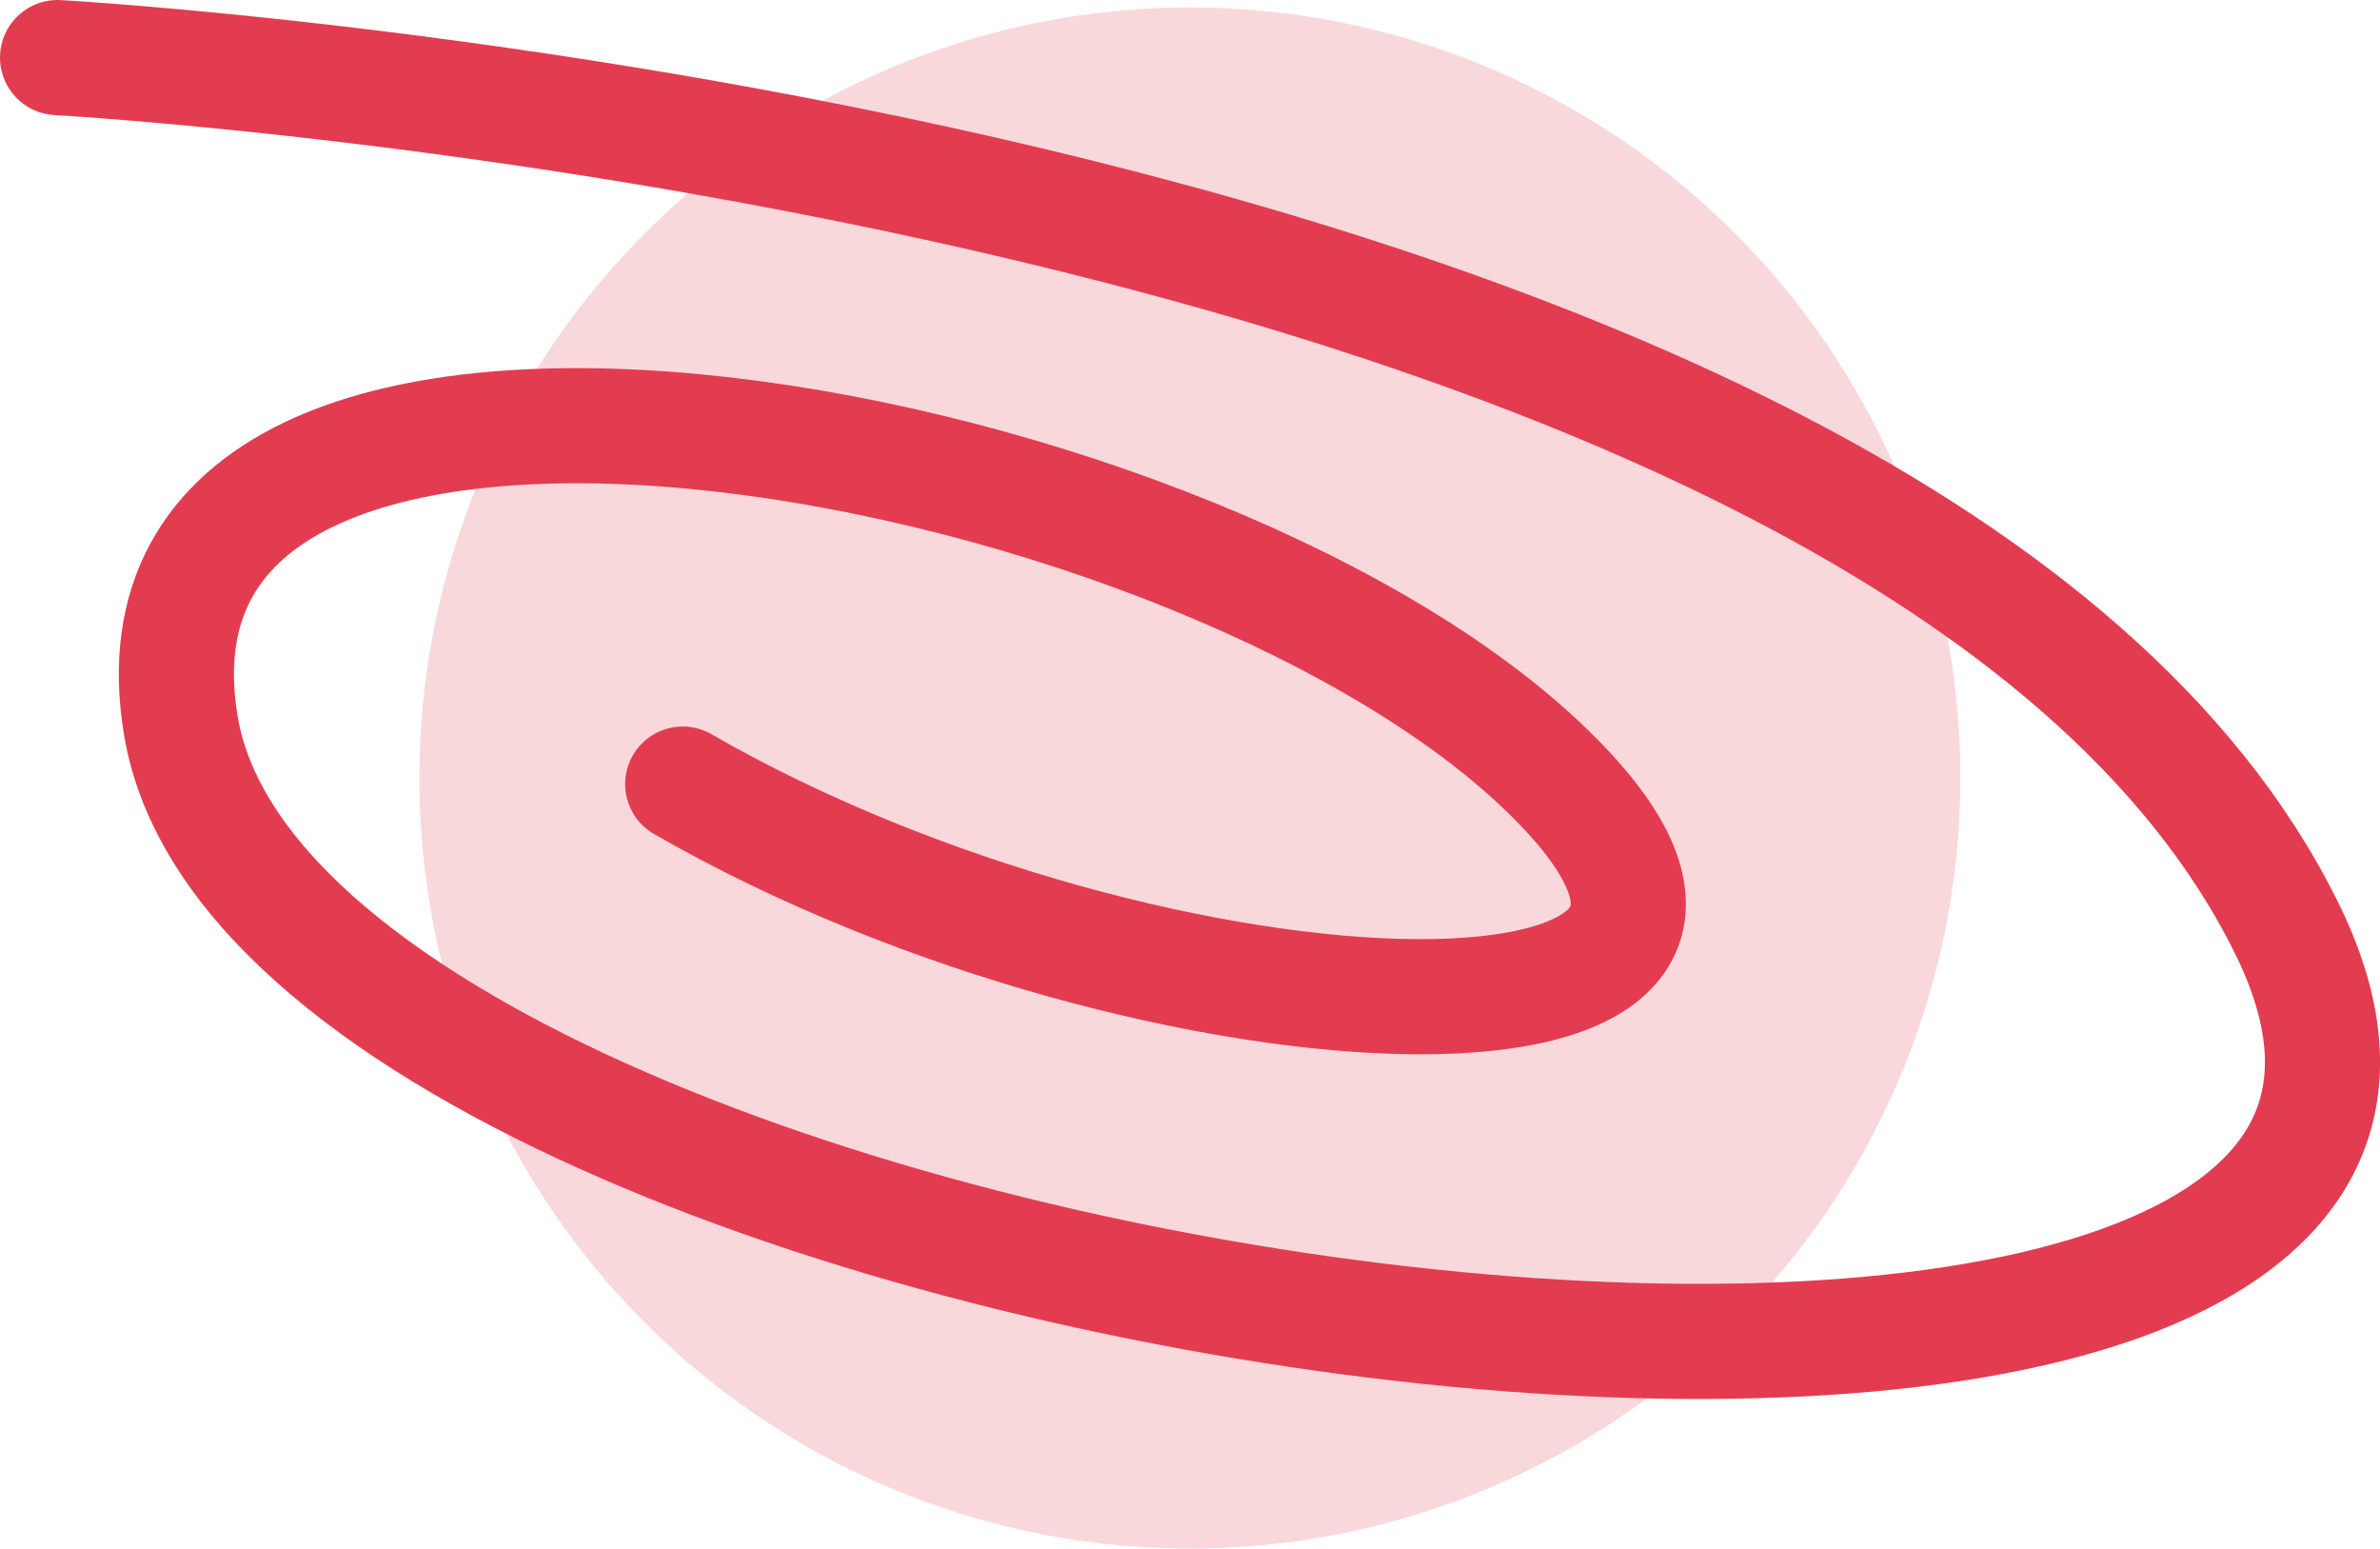 <?xml version="1.0" encoding="UTF-8"?>
<svg id="Capa_2" data-name="Capa 2" xmlns="http://www.w3.org/2000/svg" viewBox="0 0 82.69 53.8">
  <defs>
    <style>
      .cls-1 {
        fill: none;
        stroke: #e33c50;
        stroke-linecap: round;
        stroke-linejoin: round;
        stroke-width: 4px;
      }

      .cls-2 {
        fill: #f9d8dc;
      }
    </style>
  </defs>
  <g id="Layout">
    <g>
      <circle class="cls-2" cx="41.34" cy="27.03" r="26.77"/>
      <path class="cls-1" d="M2,2s64.27,3.54,77.45,30.25c12.22,24.77-69.67,14.23-73.17-7.06-2.83-17.15,34.66-10.5,47.24,1.36,11.82,11.14-13.36,10.17-29.8.69"/>
    </g>
  </g>
</svg>